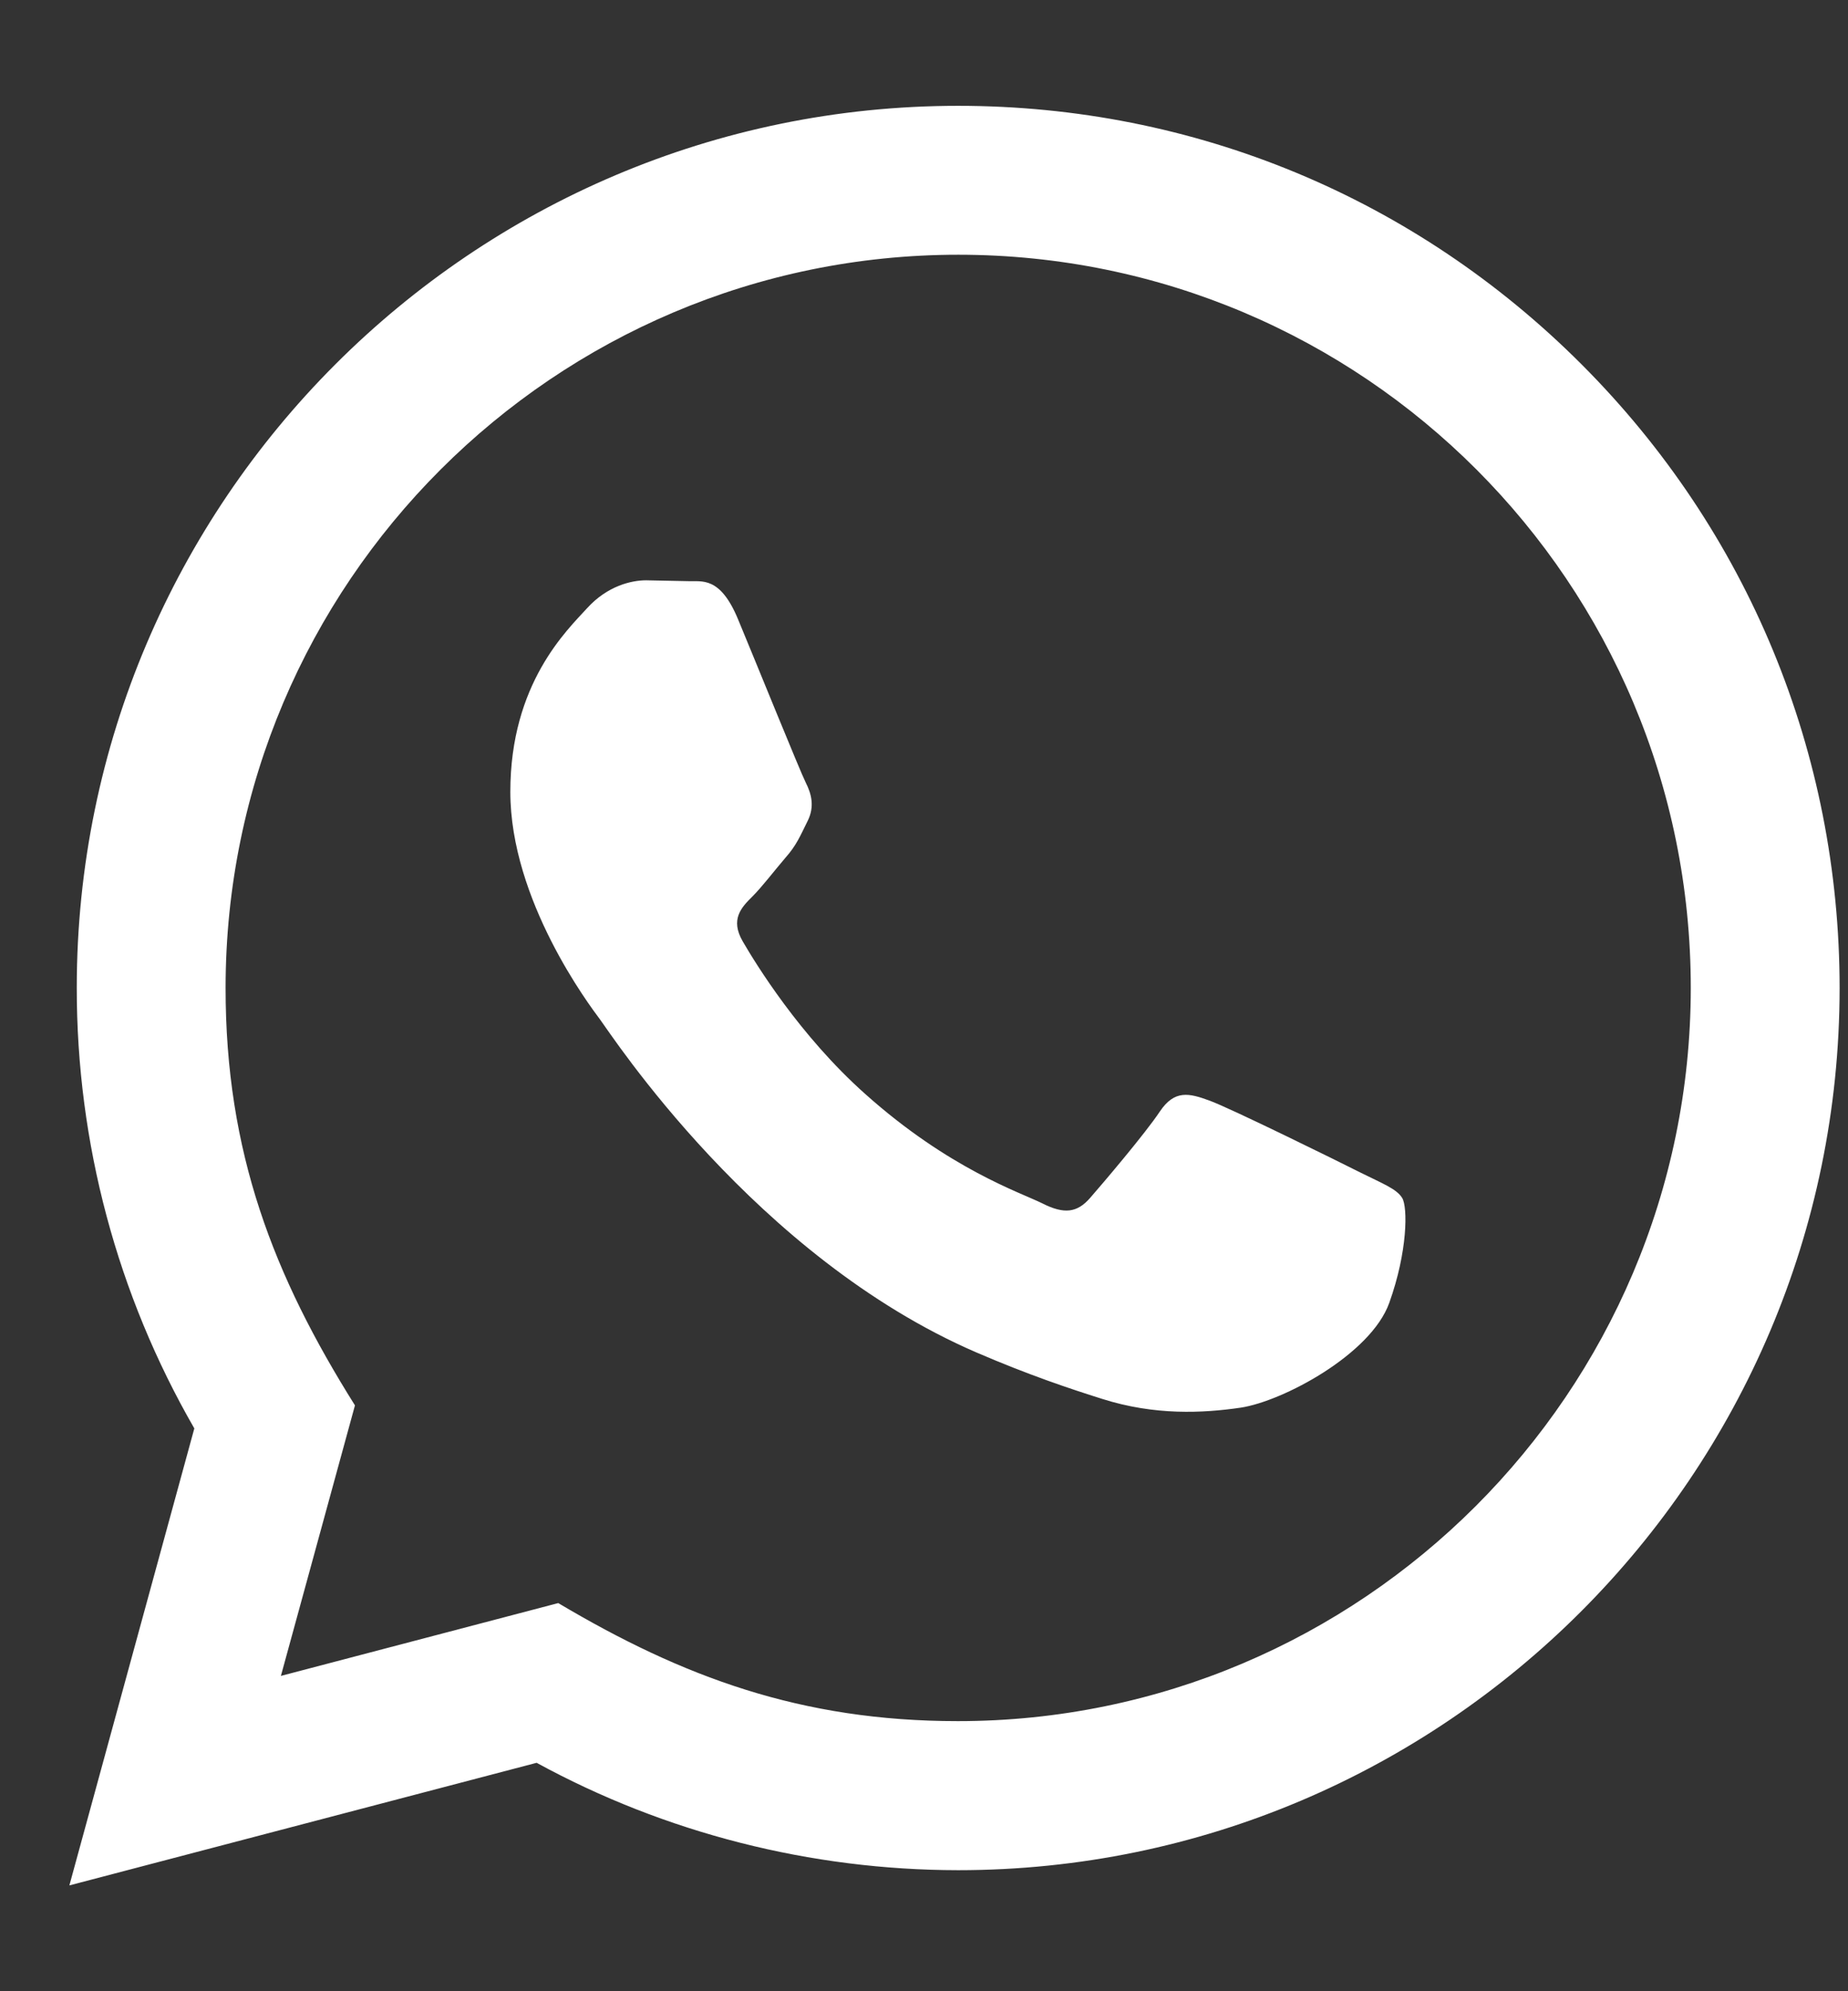 <?xml version="1.0" encoding="UTF-8"?> <svg xmlns="http://www.w3.org/2000/svg" width="13" height="14" viewBox="0 0 13 14" fill="none"><rect x="0" y="0" width="13" height="14" fill="#333333" stroke="none"/><path d="M0.488 13.256L1.367 10.043C0.825 9.103 0.539 8.036 0.54 6.943C0.541 3.525 3.323 0.744 6.74 0.744C8.399 0.744 9.955 1.39 11.126 2.562C12.297 3.734 12.941 5.292 12.941 6.949C12.939 10.367 10.158 13.149 6.74 13.149C5.703 13.148 4.68 12.888 3.775 12.394L0.488 13.256ZM3.927 11.271C4.801 11.79 5.635 12.101 6.738 12.101C9.578 12.101 11.892 9.79 11.894 6.948C11.895 4.1 9.592 1.792 6.742 1.791C3.9 1.791 1.588 4.102 1.587 6.944C1.586 8.104 1.926 8.972 2.497 9.881L1.976 11.783L3.927 11.271ZM9.864 8.423C9.825 8.358 9.722 8.32 9.566 8.242C9.412 8.164 8.65 7.789 8.508 7.738C8.366 7.686 8.263 7.66 8.159 7.815C8.056 7.97 7.758 8.32 7.668 8.423C7.578 8.526 7.487 8.539 7.333 8.461C7.178 8.384 6.678 8.22 6.087 7.692C5.626 7.282 5.315 6.774 5.225 6.619C5.135 6.464 5.215 6.38 5.293 6.303C5.362 6.234 5.447 6.122 5.525 6.031C5.604 5.942 5.629 5.877 5.681 5.773C5.733 5.67 5.707 5.579 5.668 5.502C5.629 5.425 5.32 4.662 5.191 4.352C5.065 4.05 4.937 4.09 4.842 4.086L4.545 4.08C4.442 4.08 4.274 4.119 4.132 4.274C3.99 4.43 3.59 4.804 3.59 5.567C3.59 6.33 4.145 7.066 4.222 7.169C4.3 7.273 5.314 8.838 6.869 9.509C7.238 9.668 7.527 9.764 7.752 9.835C8.123 9.953 8.461 9.936 8.728 9.897C9.025 9.852 9.644 9.522 9.773 9.16C9.903 8.798 9.903 8.487 9.864 8.423Z" fill="white"></path></svg> 